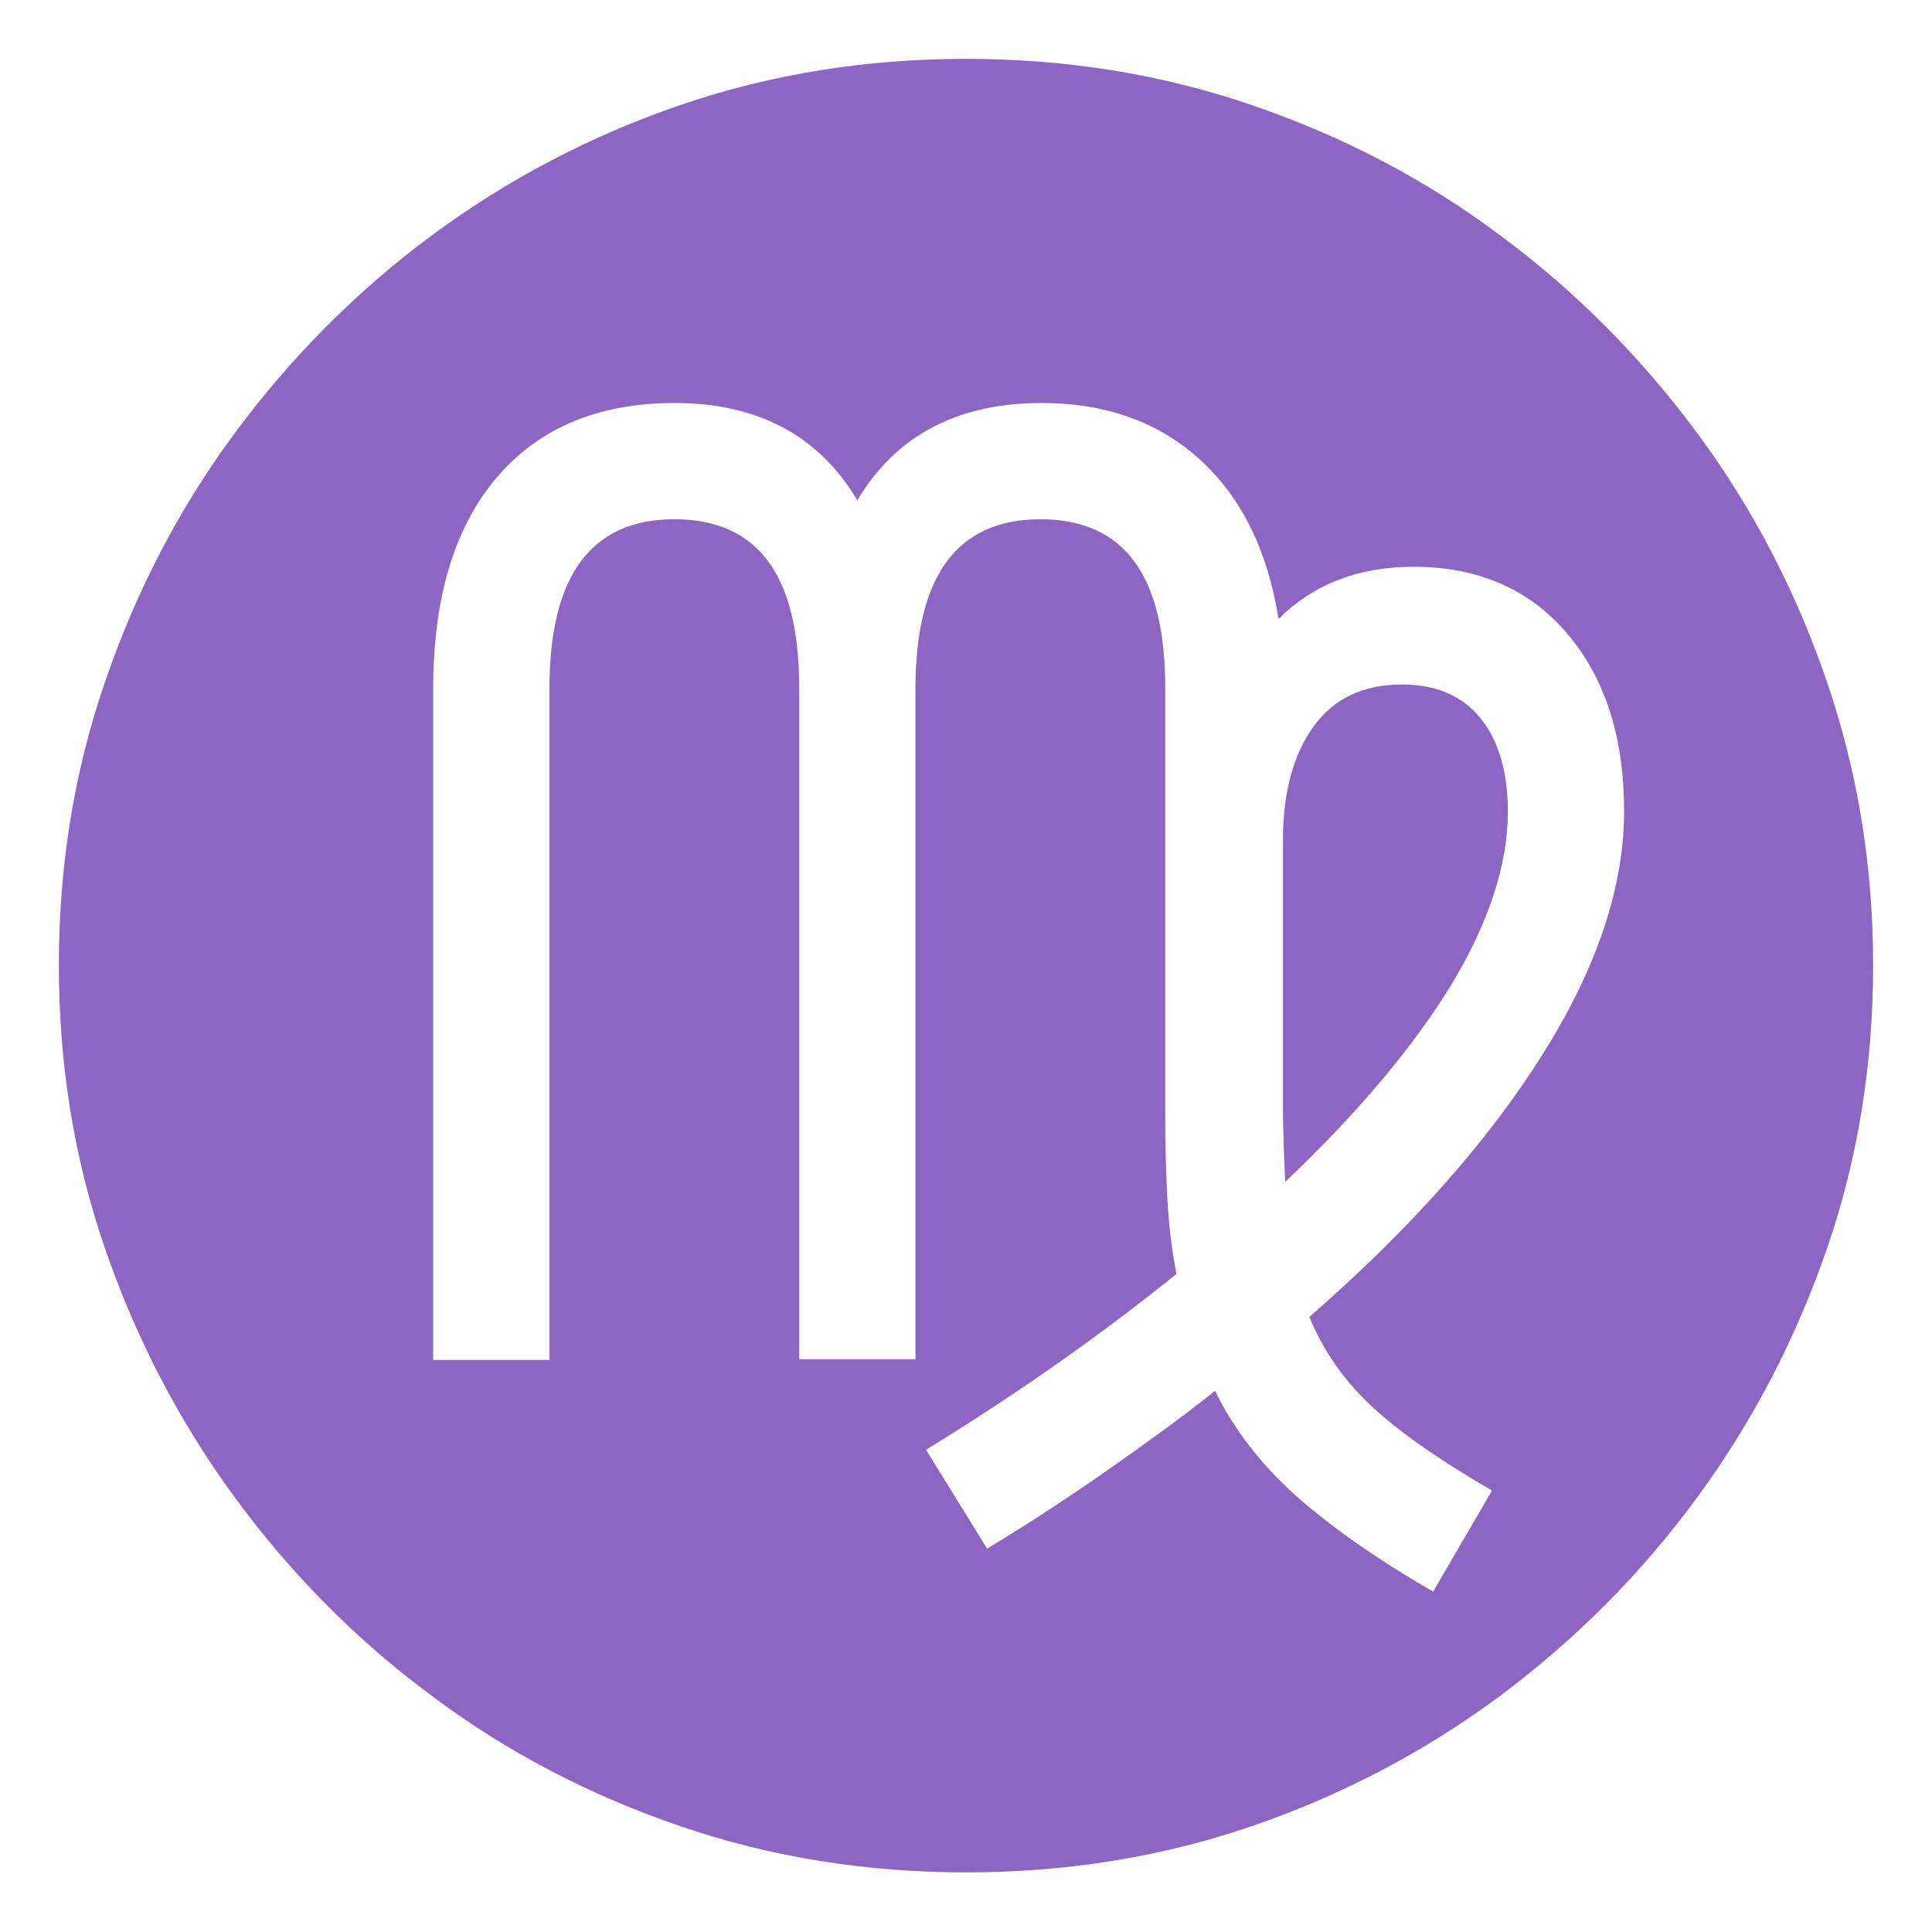 <?xml version="1.0" encoding="utf-8"?>
<svg version="1.1" xmlns="http://www.w3.org/2000/svg" xmlns:xlink="http://www.w3.org/1999/xlink" x="0px" y="0px"
	 viewBox="0 0 256 256" style="enable-background:new 0 0 256 256;" xml:space="preserve">
<style type="text/css">
	.st0{fill:#8D66C4;}
</style>
<g>
	<path class="st0" d="M128,248.1c-13.2,0-25.8-2-37.8-6.1c-12-4.1-23-9.8-33-17.3c-10-7.4-18.7-16.2-26.1-26.3
		c-7.4-10.1-13.1-21.1-17.2-33c-4.1-11.9-6.1-24.4-6.1-37.5c0-13.1,2-25.6,6.1-37.5c4.1-12,9.8-23,17.2-33
		c7.4-10,16.1-18.8,26.1-26.2c10-7.4,21-13.2,33-17.3c12-4.1,24.6-6.1,37.8-6.1c13.2,0,25.8,2,37.8,6.1c12,4.1,23,9.8,33,17.3
		c10,7.4,18.7,16.2,26.1,26.2c7.4,10,13.1,21,17.2,33c4.1,12,6.1,24.5,6.1,37.5c0,13.1-2,25.6-6.1,37.5c-4.1,11.9-9.8,22.9-17.2,33
		c-7.4,10.1-16.1,18.8-26.1,26.3c-10,7.4-21,13.2-33,17.3C153.8,246.1,141.2,248.1,128,248.1z M189.9,210.9l7.8-13.4
		c-7.1-4.1-12.5-7.9-16.1-11.3c-3.6-3.4-6.3-7.3-8.1-11.7c13.4-11.7,23.7-23.3,30.9-34.8c7.2-11.4,10.8-22.2,10.8-32.2
		c0-9.8-2.5-17.6-7.5-23.5c-5-5.9-11.8-8.9-20.4-8.9c-7.3,0-13.2,2.3-17.9,6.9C168,73,164.5,65.9,159,60.9c-5.5-5-12.5-7.5-21-7.5
		c-11.1,0-19.3,4.3-24.4,12.9c-5.1-8.6-13.2-12.9-24.2-12.9c-10.1,0-18,3.3-23.6,9.9c-5.6,6.6-8.4,15.9-8.4,28v88.9h15.4V91.3
		c0-15,5.5-22.5,16.6-22.5c5.5,0,9.7,1.9,12.4,5.6c2.8,3.8,4.1,9.4,4.1,16.8v88.9h15.4V91.3c0-15,5.5-22.5,16.6-22.5
		c5.5,0,9.7,1.9,12.4,5.6c2.8,3.8,4.1,9.4,4.1,16.8v56.2c0,4.3,0.1,8.2,0.3,11.7c0.2,3.5,0.6,6.8,1.2,9.7
		c-9.8,7.9-20.8,15.7-33.2,23.3l8.1,13.1c5.8-3.5,11.1-7,16.1-10.5c5-3.5,9.7-6.9,14.1-10.4c2.5,5.1,6,9.6,10.5,13.7
		C176.2,202.2,182.3,206.5,189.9,210.9z M170.3,156.6c-0.1-1.5-0.1-3.1-0.2-4.5c0-1.5-0.1-3-0.1-4.5v-36.3c0-6.4,1.4-11.4,4.1-15.1
		c2.7-3.7,6.6-5.5,11.7-5.5c4.5,0,8,1.5,10.4,4.5c2.4,3,3.6,7.1,3.6,12.4c0,6.9-2.5,14.6-7.5,22.9
		C187.2,138.8,179.9,147.5,170.3,156.6z"/>
</g>
</svg>
